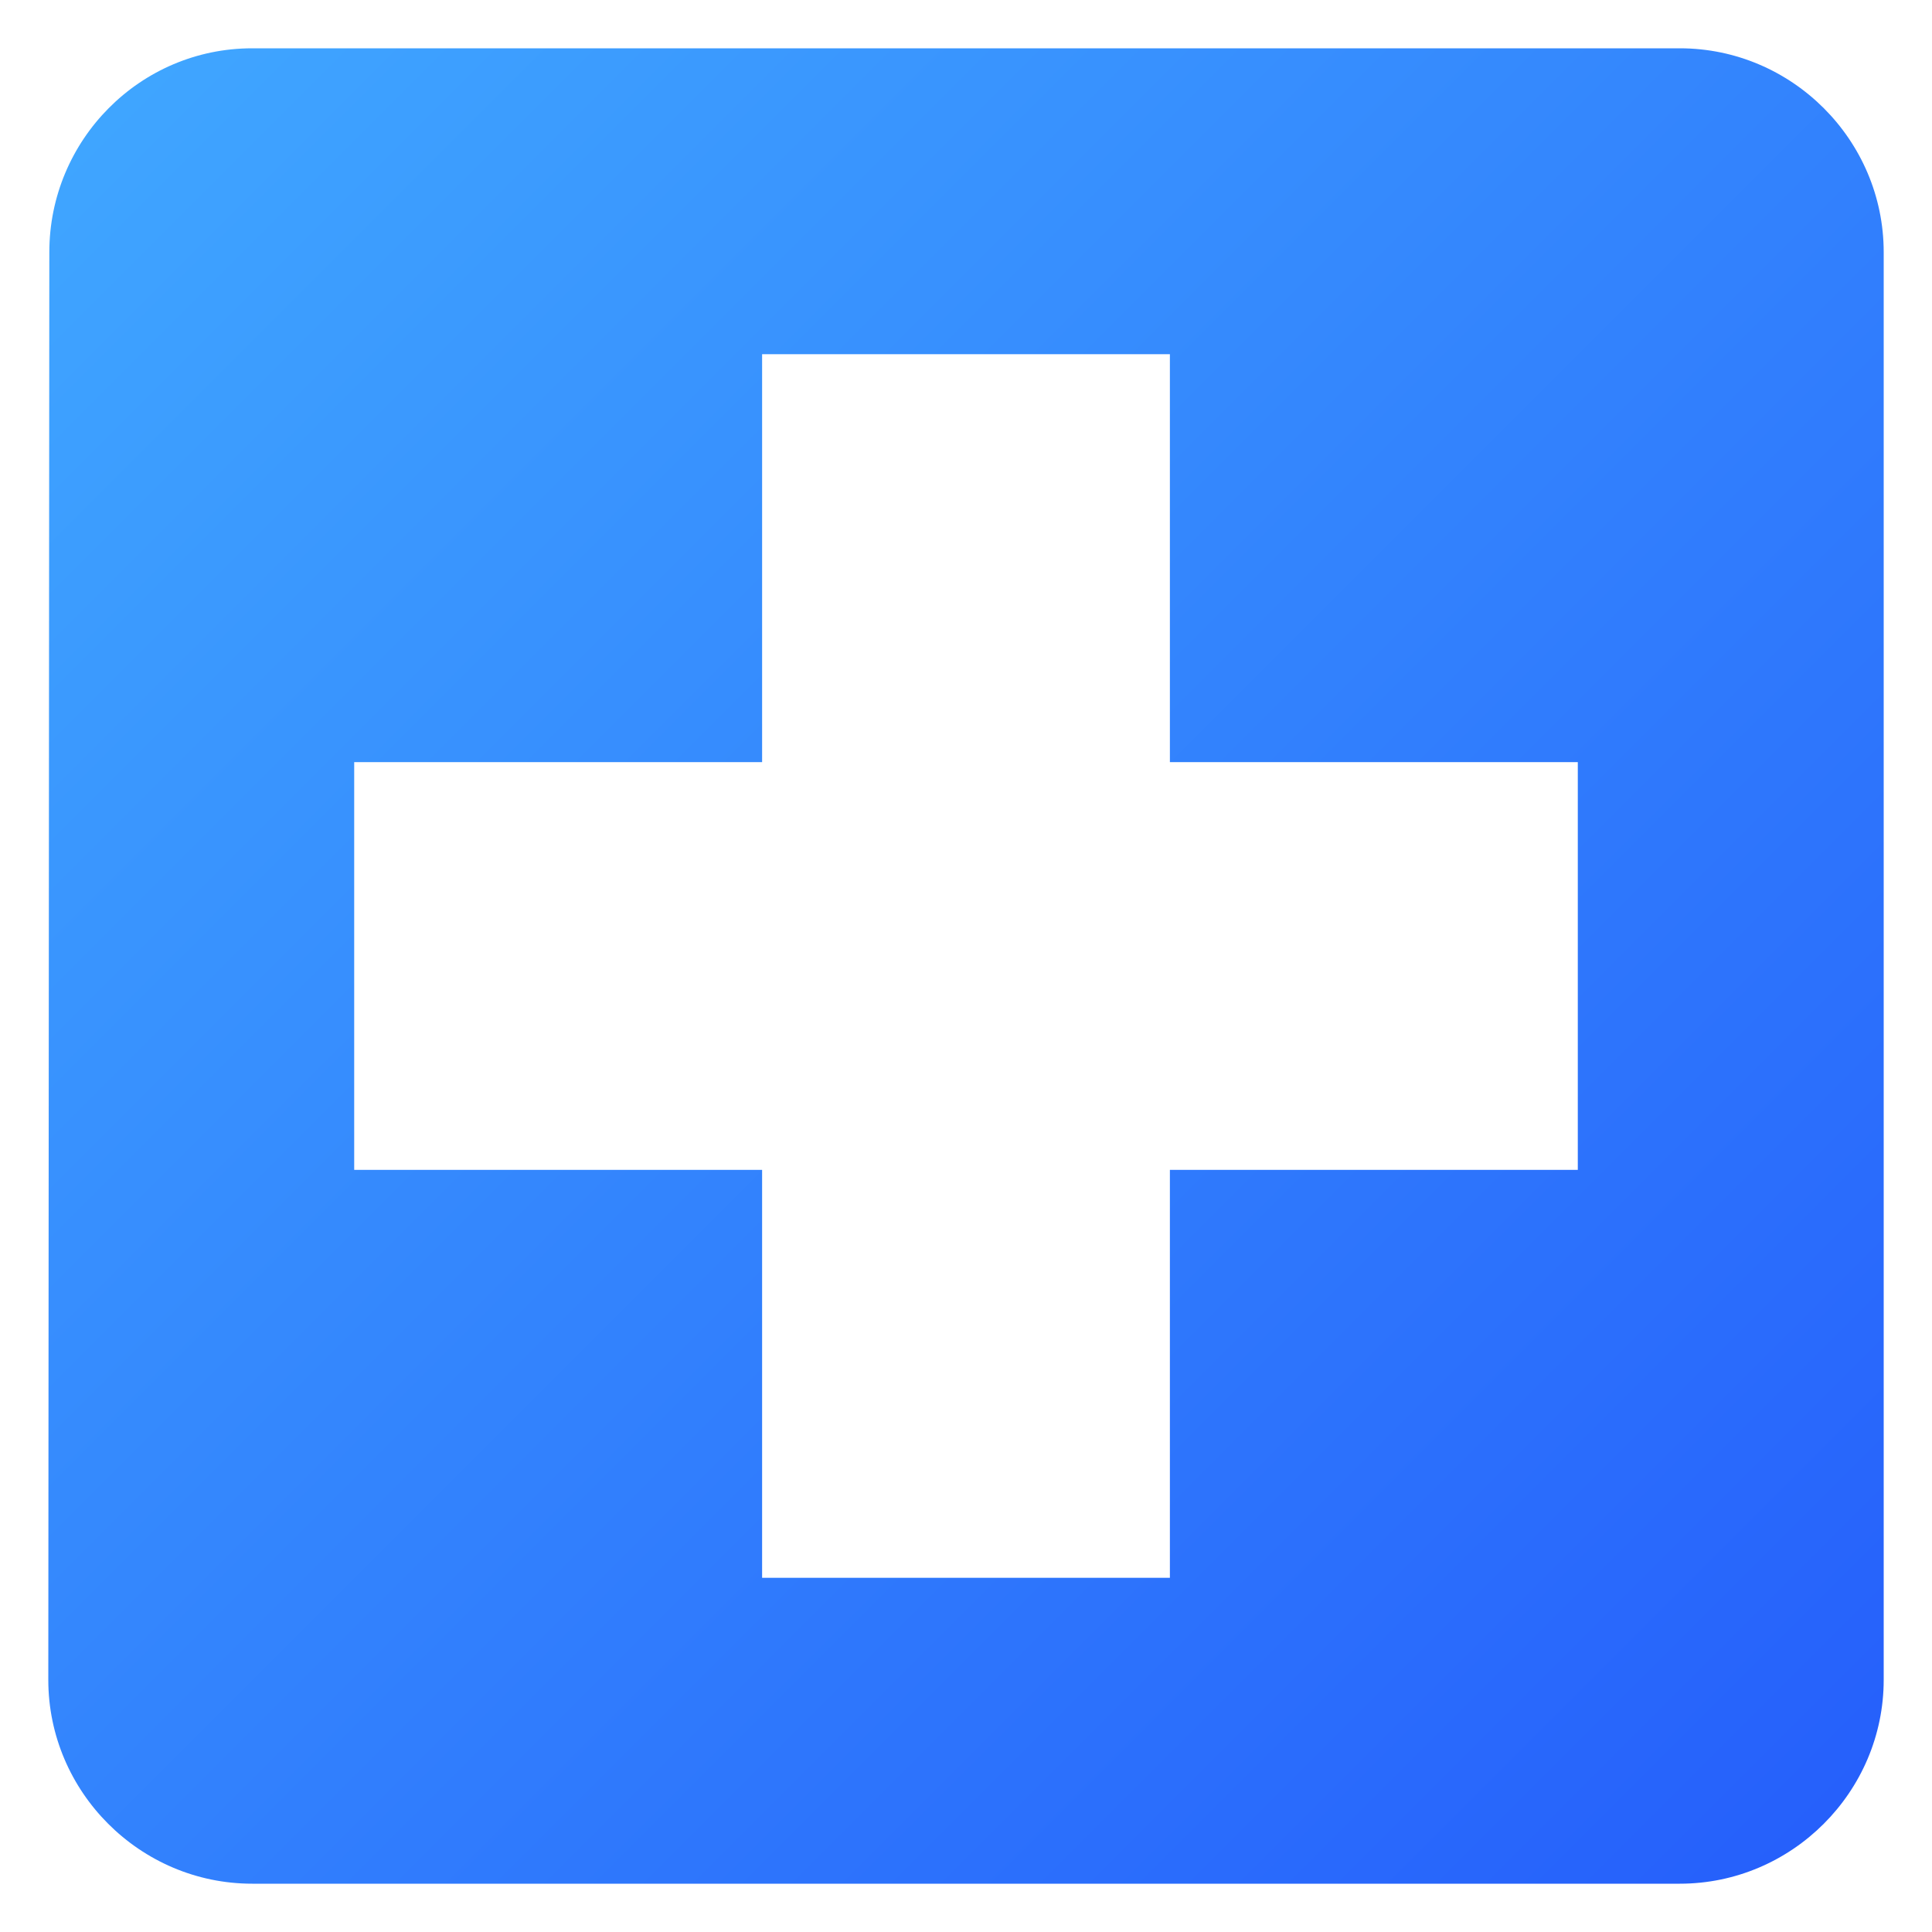 <?xml version="1.0" encoding="UTF-8"?>
<svg width="15px" height="15px" viewBox="0 0 15 15" version="1.1" xmlns="http://www.w3.org/2000/svg" xmlns:xlink="http://www.w3.org/1999/xlink">
    <!-- Generator: Sketch 47.1 (45422) - http://www.bohemiancoding.com/sketch -->
    <title>ic_local_hospital_24px</title>
    <desc>Created with Sketch.</desc>
    <defs>
        <linearGradient x1="100%" y1="100%" x2="0%" y2="0%" id="linearGradient-1">
            <stop stop-color="#255EFB" offset="0%"></stop>
            <stop stop-color="#40A7FF" offset="100%"></stop>
        </linearGradient>
    </defs>
    <g id="Home" stroke="none" stroke-width="1" fill="none" fill-rule="evenodd">
        <g id="ICO---Thinkrs" transform="translate(-1286, -1342)">
            <g id="Group-22" transform="translate(606, 1330)">
                <g id="Group-19-Copy-2" transform="translate(668, 0)">
                    <g id="Group-17">
                        <g id="ic_local_hospital_24px" transform="translate(10, 10)">
                            <g id="Group">
                                <polygon id="Shape" points="0 0 19 0 19 19 0 19"></polygon>
                                <path d="M15.042,2.375 L3.958,2.375 C3.087,2.375 2.383,3.087 2.383,3.958 L2.375,15.042 C2.375,15.912 3.087,16.625 3.958,16.625 L15.042,16.625 C15.912,16.625 16.625,15.912 16.625,15.042 L16.625,3.958 C16.625,3.087 15.912,2.375 15.042,2.375 L15.042,2.375 Z M14.25,11.083 L11.083,11.083 L11.083,14.25 L7.917,14.25 L7.917,11.083 L4.75,11.083 L4.75,7.917 L7.917,7.917 L7.917,4.75 L11.083,4.75 L11.083,7.917 L14.25,7.917 L14.25,11.083 L14.25,11.083 Z" id="Shape" fill="url(#linearGradient-1)"></path>
                            </g>
                        </g>
                    </g>
                </g>
            </g>
        </g>
    </g>
</svg>